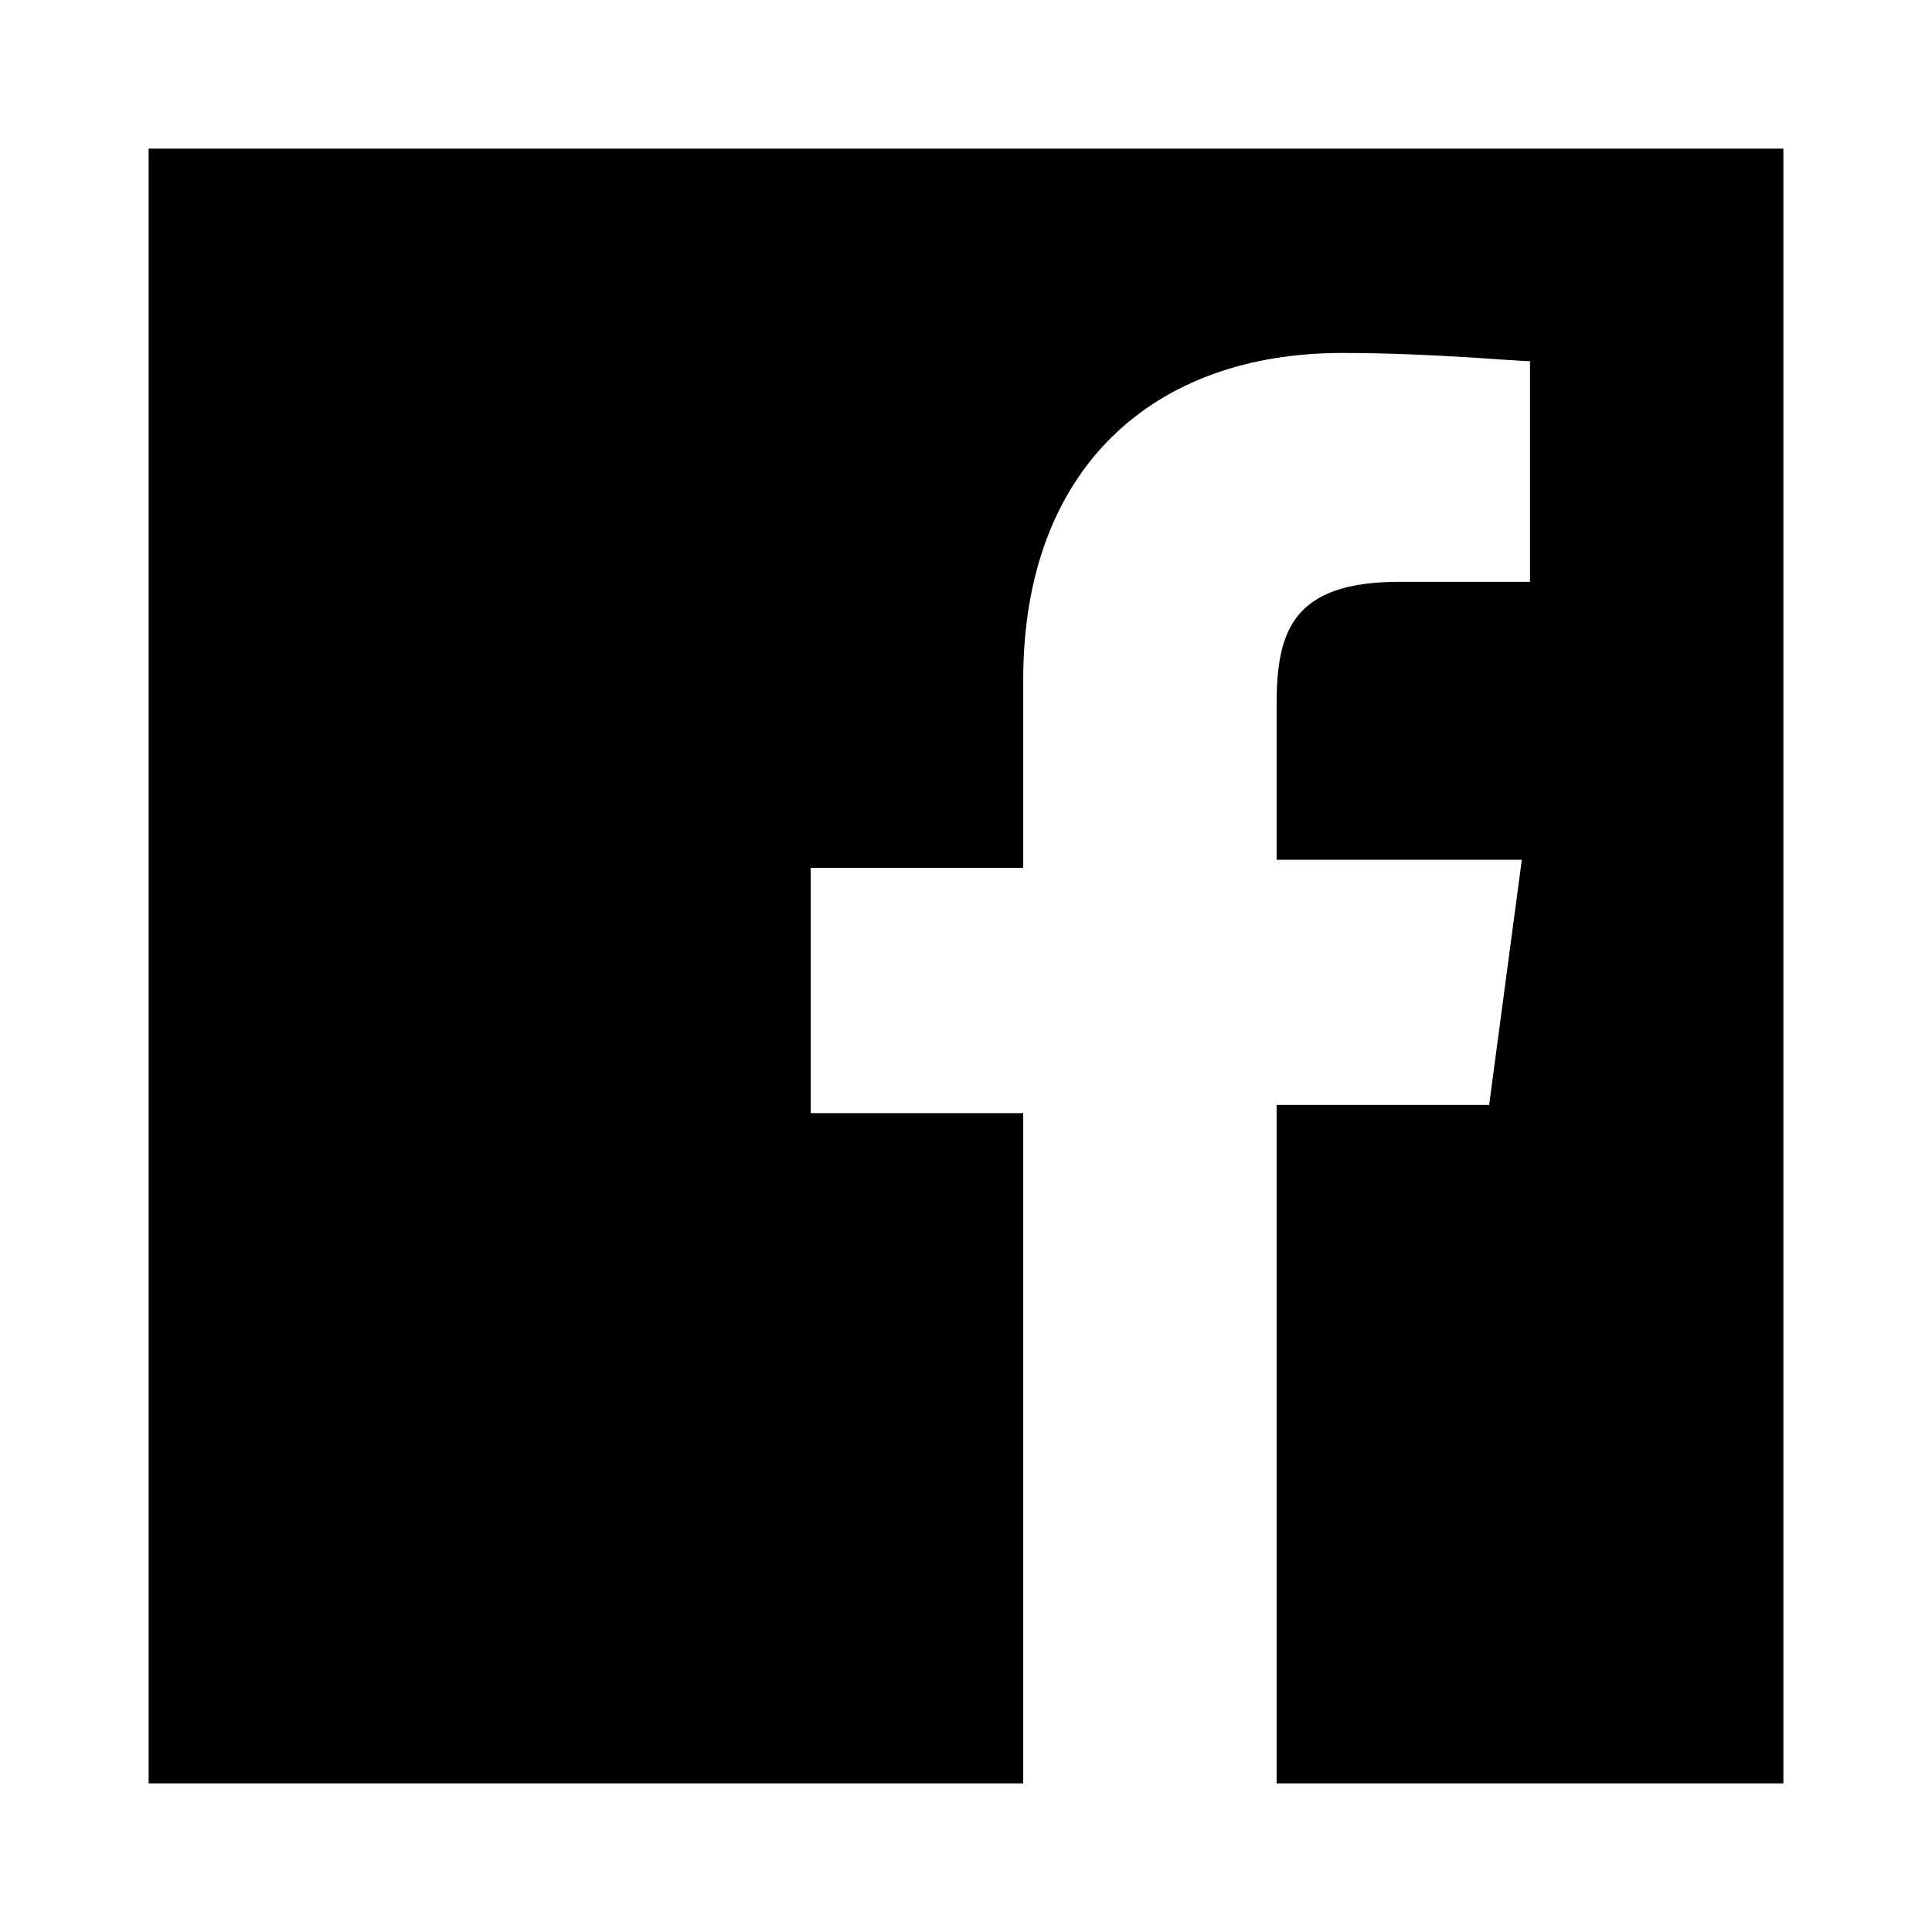 <svg width="26" height="26" viewBox="0 0 26 26" fill="none" xmlns="http://www.w3.org/2000/svg">
<path d="M2 2V24H13.77V14.98H10.91V11.68H13.77V9.15C13.77 6.29 15.53 4.75 18.06 4.75C19.27 4.75 20.37 4.86 20.59 4.86V7.83H18.83C17.4 7.83 17.18 8.49 17.18 9.48V11.57H20.48L20.04 14.87H17.18V24H24V2H2Z" fill="black"/>
</svg>
